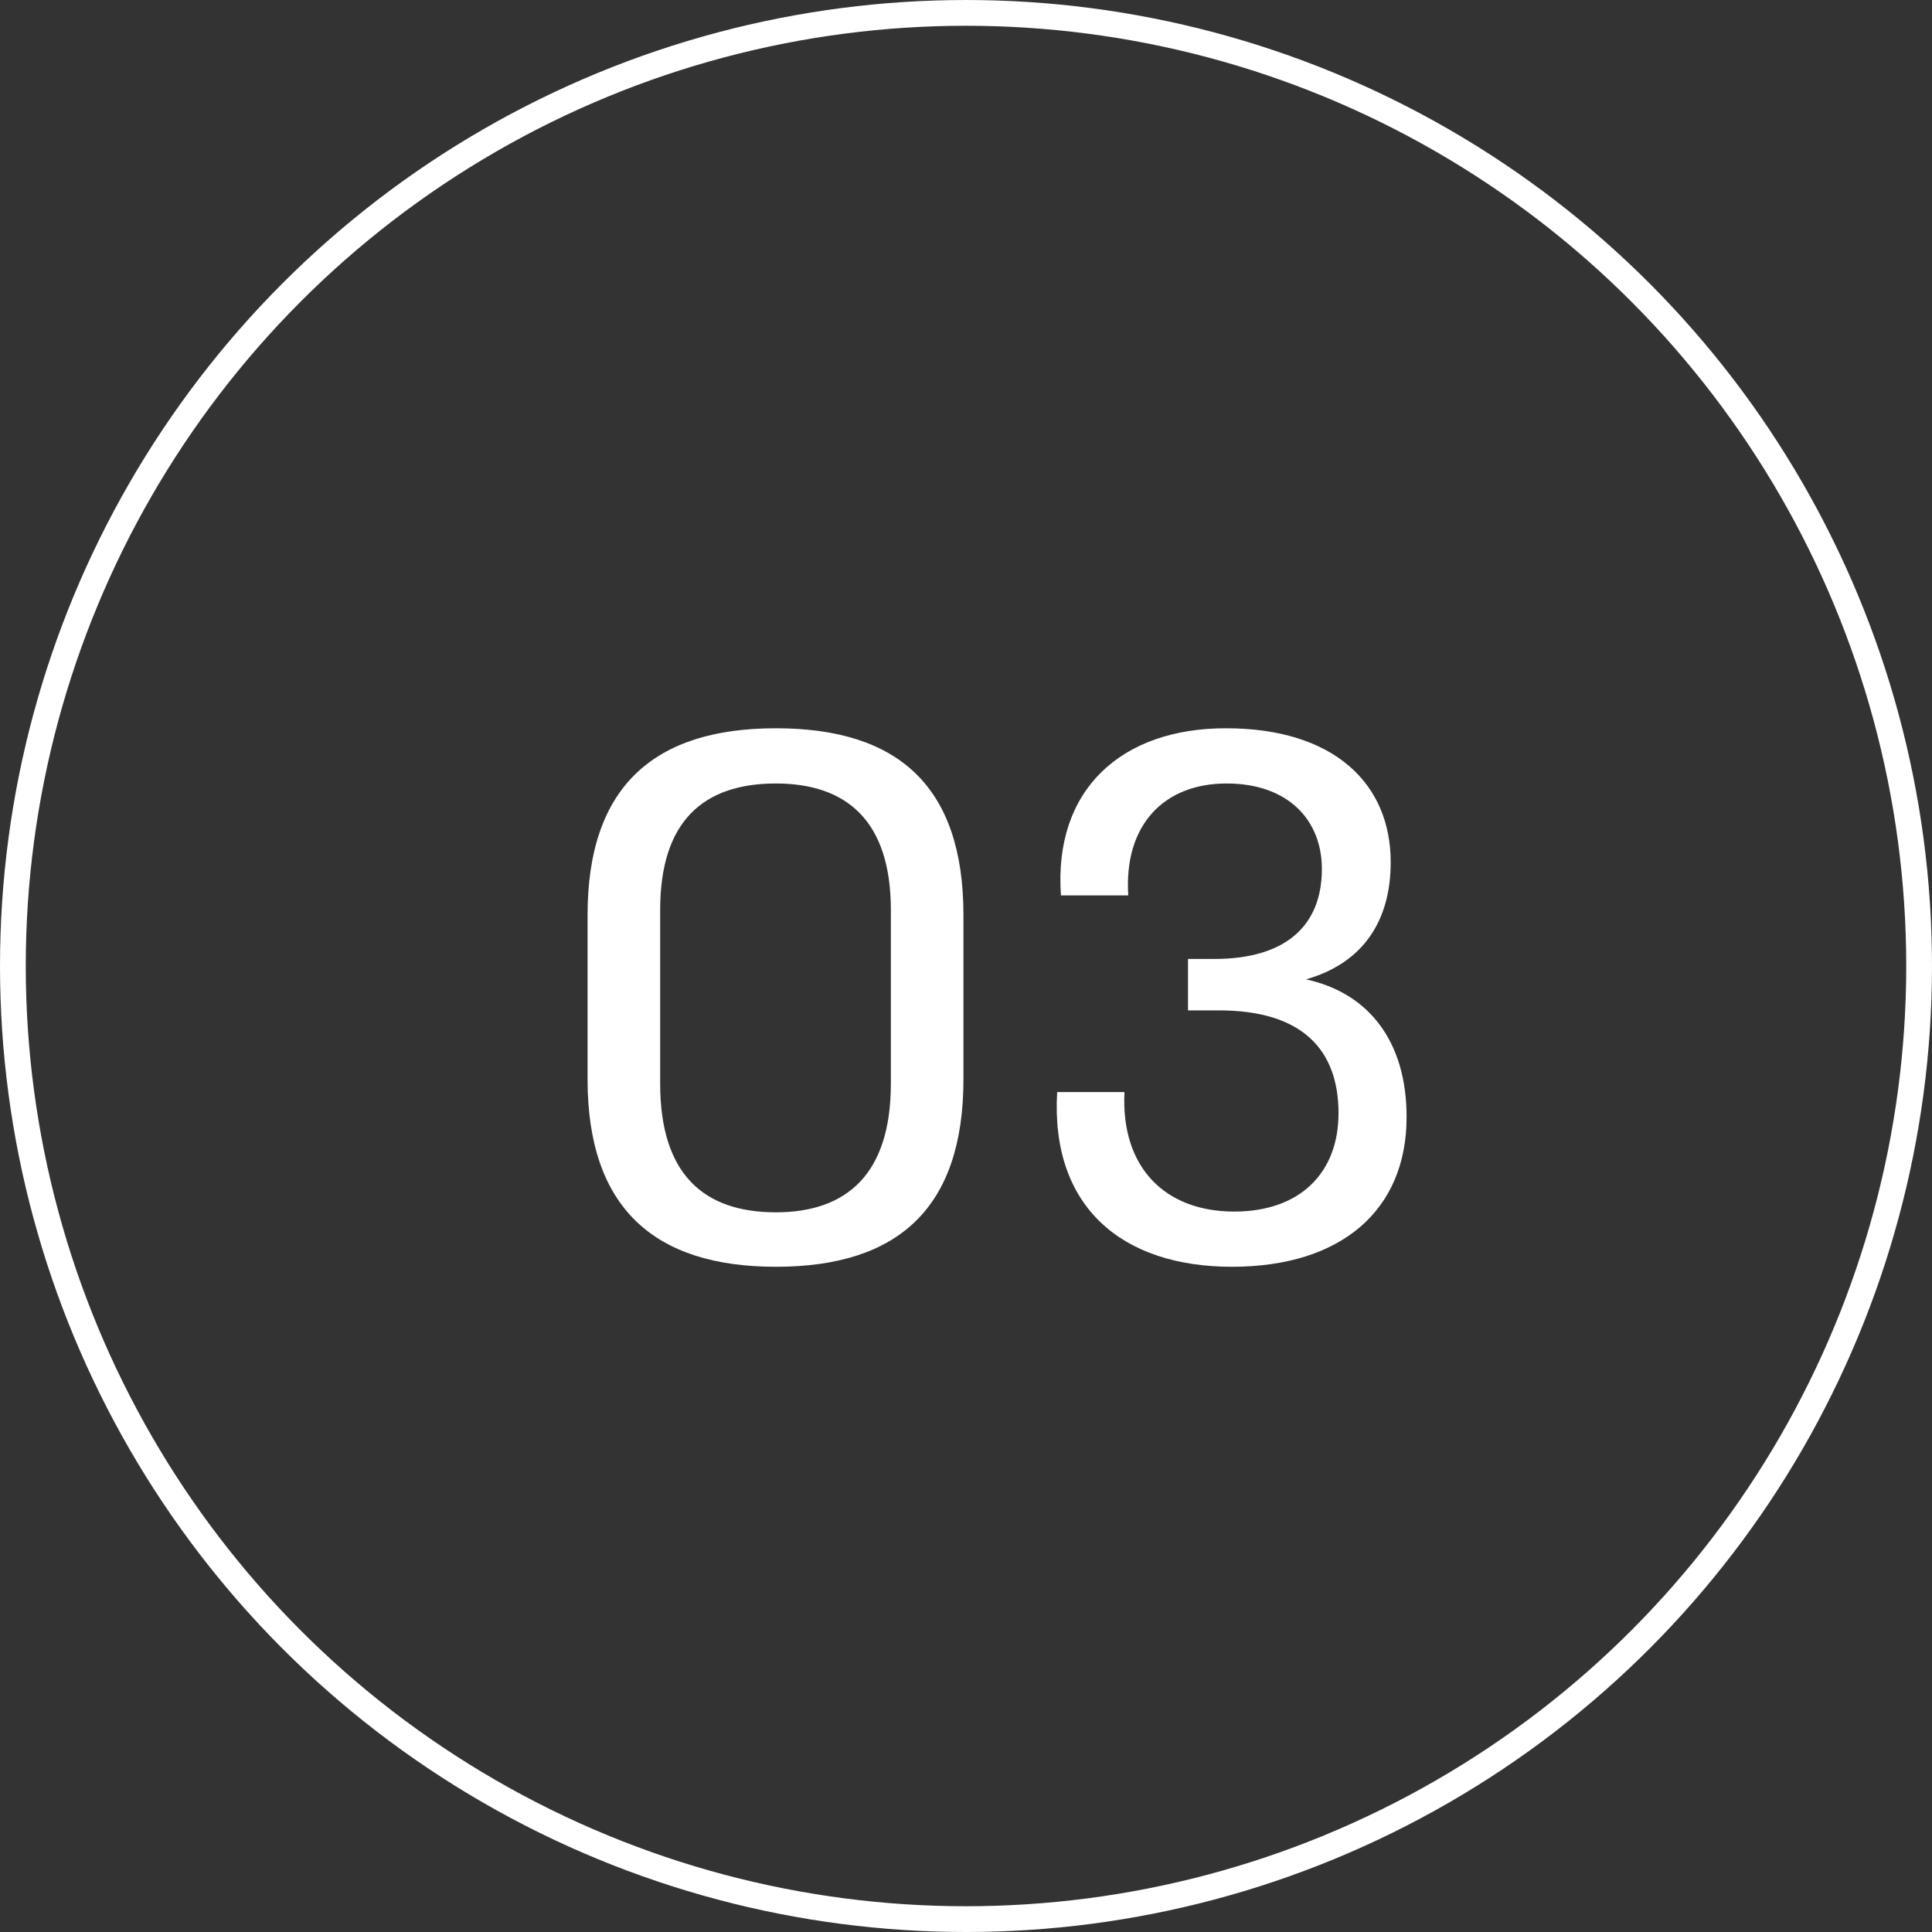 <svg xmlns="http://www.w3.org/2000/svg" width="75" height="75" viewBox="0 0 75 75" fill="none"><rect x="0" y="0" width="75" height="75" fill="#333333" stroke="none"/><path d="M30.12 28.271C25.422 28.271 22.809 30.503 22.809 35.523V41.895C22.809 46.915 25.422 49.176 30.12 49.176C34.847 49.176 37.401 46.915 37.401 41.895V35.523C37.401 30.503 34.847 28.271 30.12 28.271ZM25.628 35.318C25.628 31.883 27.301 30.415 30.12 30.415C32.88 30.415 34.583 31.883 34.583 35.318V42.071C34.583 45.565 32.88 47.062 30.12 47.062C27.301 47.062 25.628 45.565 25.628 42.071V35.318ZM50.699 38.019C52.959 37.373 53.987 35.7 53.987 33.468C53.987 30.444 51.814 28.271 47.586 28.271C43.535 28.271 40.892 30.649 41.186 34.76H43.799C43.623 32.029 45.179 30.415 47.616 30.415C50.023 30.415 51.315 31.853 51.315 33.732C51.315 35.964 49.877 37.226 47.146 37.226H46.118V39.223H47.322C50.552 39.223 51.961 40.75 51.961 43.216C51.961 45.506 50.493 47.033 47.909 47.033C45.267 47.033 43.505 45.359 43.652 42.394H41.039C40.775 46.857 43.564 49.176 47.821 49.176C52.078 49.176 54.604 46.974 54.604 43.363C54.604 40.427 53.136 38.547 50.699 38.019Z" fill="white"></path><circle cx="37.5" cy="37.5" r="37" stroke="white"></circle></svg>